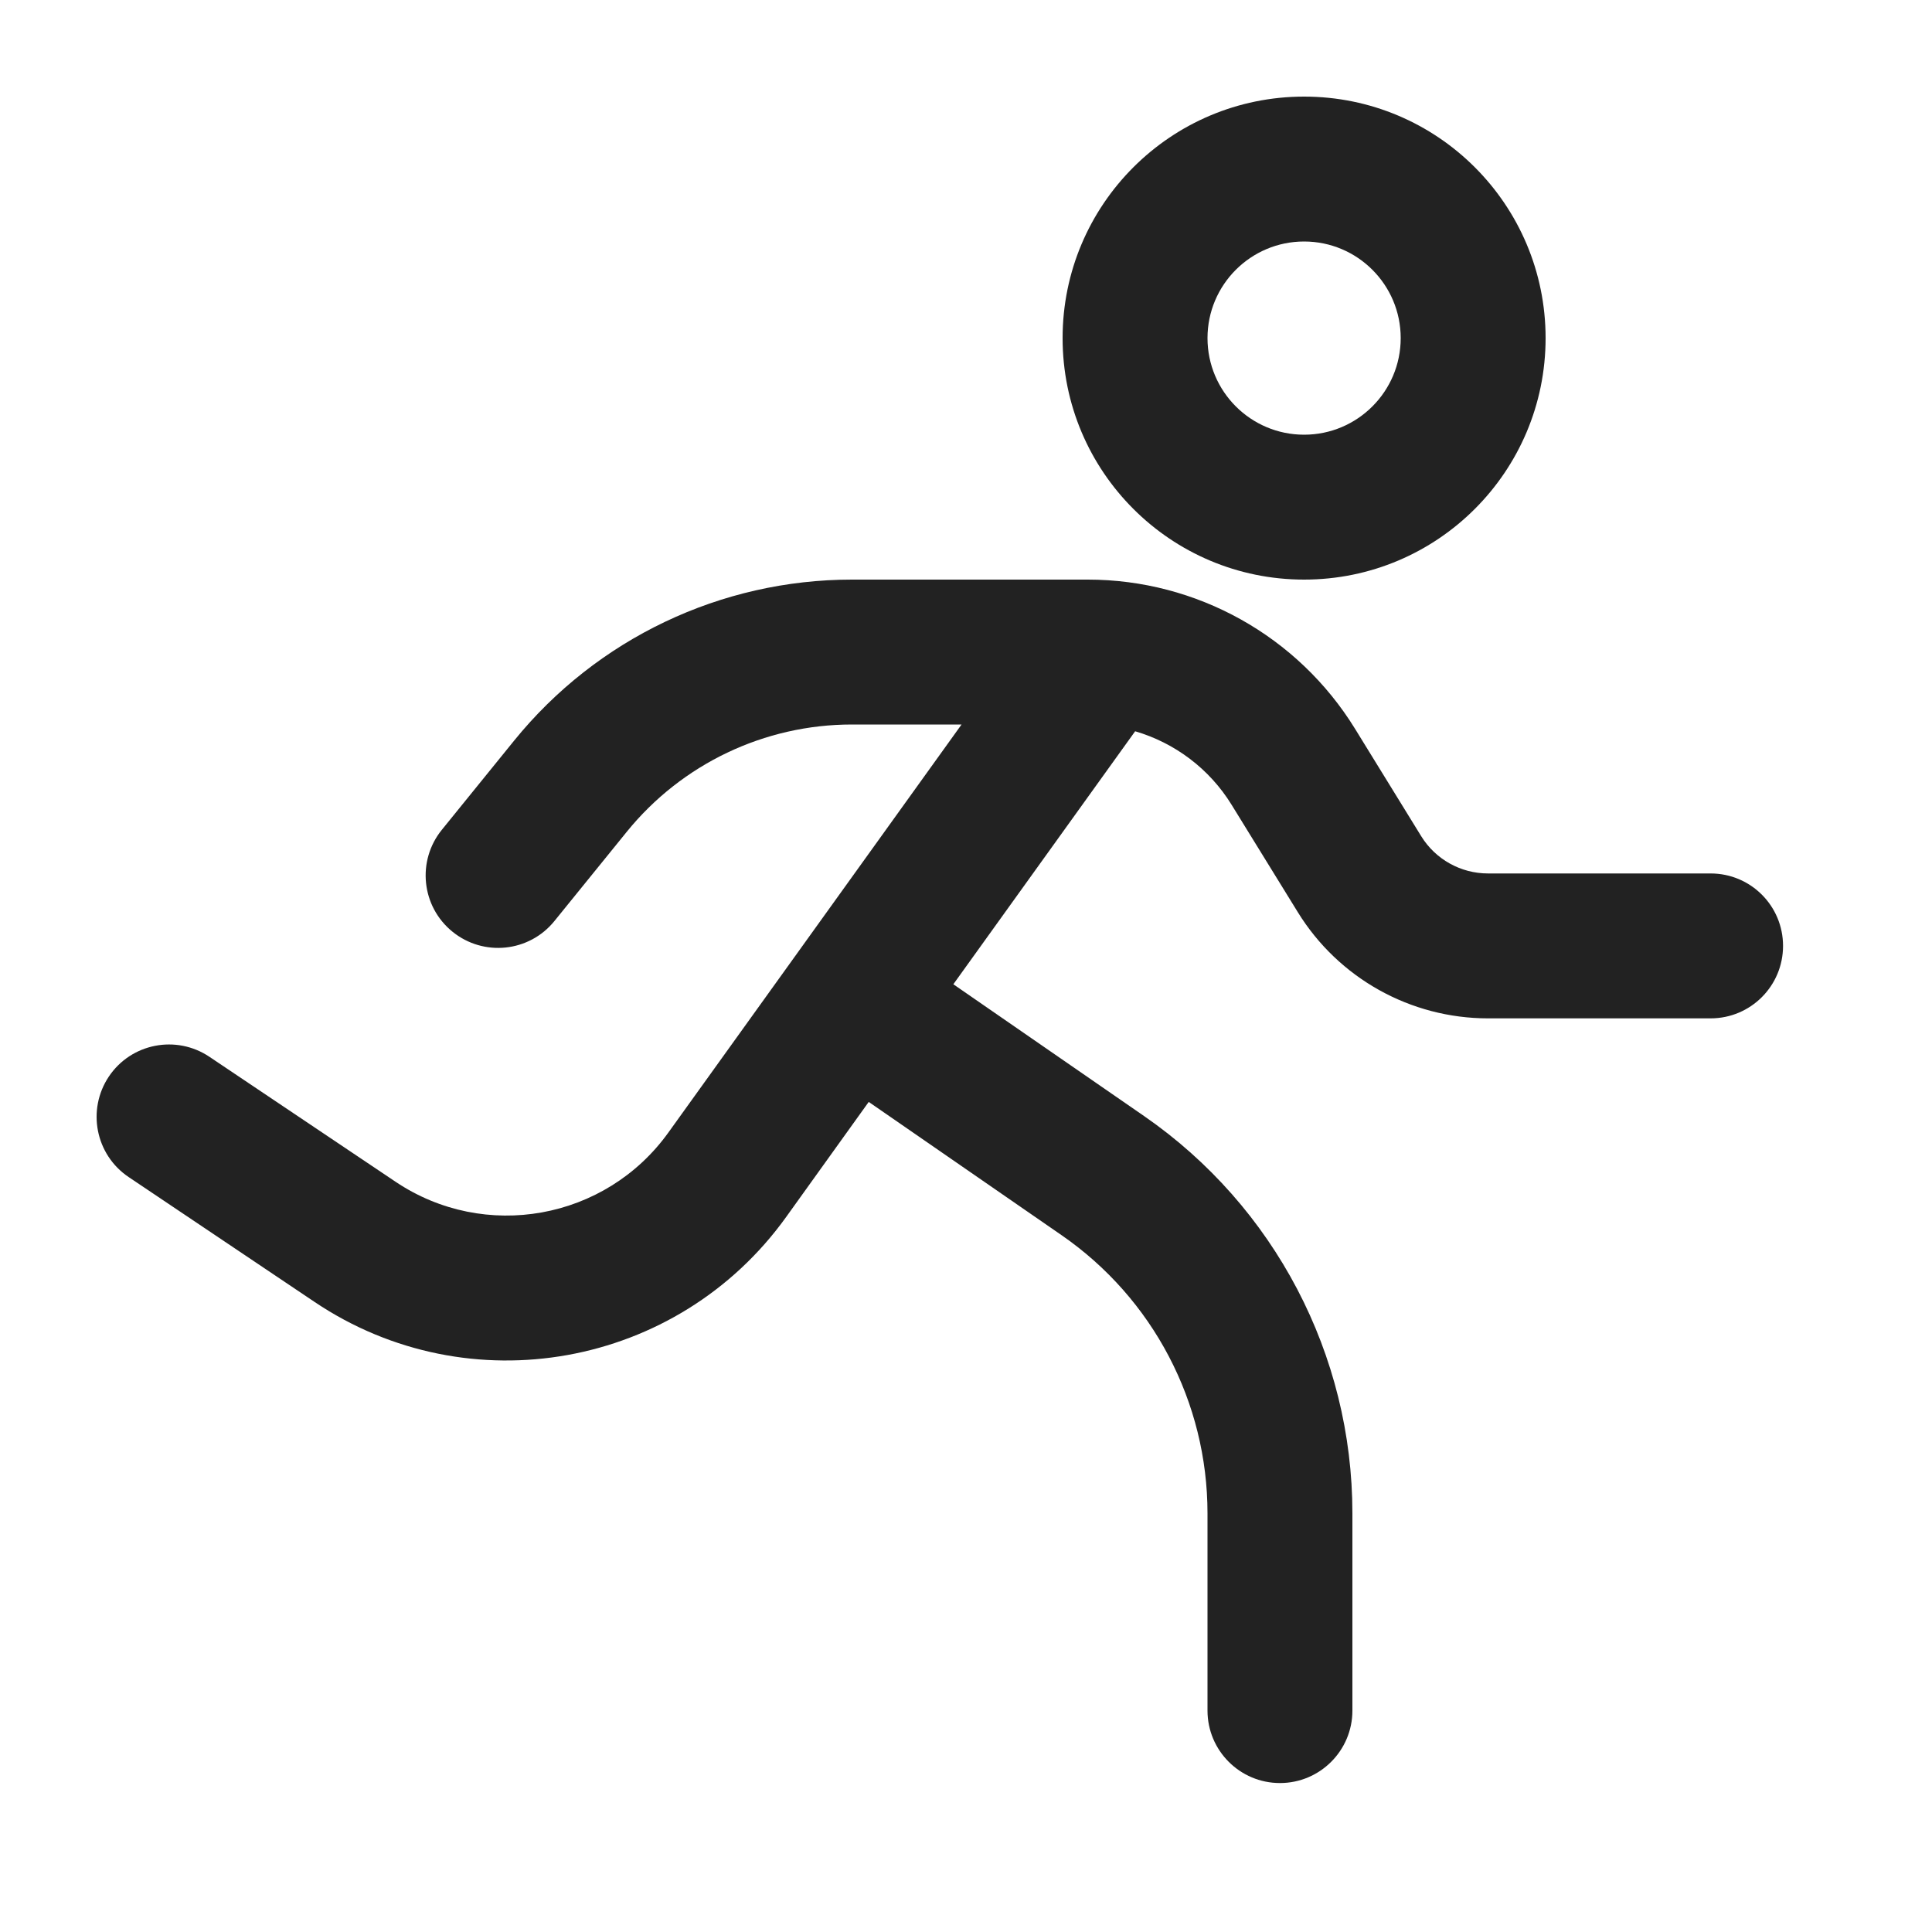 <svg width="20" height="20" viewBox="0 0 20 20" fill="none" xmlns="http://www.w3.org/2000/svg">
<path fill-rule="evenodd" clip-rule="evenodd" d="M13.5 1C12.119 1 11 2.119 11 3.5C11 4.881 12.119 6 13.5 6C14.881 6 16 4.881 16 3.5C16 2.119 14.881 1 13.5 1ZM12.5 3.5C12.5 2.948 12.948 2.5 13.5 2.5C14.052 2.5 14.5 2.948 14.5 3.5C14.5 4.052 14.052 4.5 13.5 4.5C12.948 4.5 12.5 4.052 12.5 3.5Z" fill="#222222"/>
<path d="M8.819 7.5C7.914 7.5 7.058 7.908 6.488 8.611L5.739 9.535C5.478 9.857 5.006 9.906 4.684 9.645C4.362 9.384 4.313 8.912 4.574 8.59L5.323 7.666C6.178 6.612 7.462 6 8.819 6H11.261C12.388 6 13.435 6.584 14.027 7.544L14.712 8.656C14.86 8.896 15.122 9.042 15.404 9.042H17.708C18.123 9.042 18.458 9.377 18.458 9.792C18.458 10.206 18.123 10.542 17.708 10.542H15.404C14.601 10.542 13.856 10.126 13.435 9.443L12.75 8.332C12.52 7.958 12.161 7.69 11.751 7.57L9.869 10.189L11.843 11.553C13.194 12.487 14 14.024 14 15.666V17.708C14 18.122 13.664 18.458 13.25 18.458C12.836 18.458 12.5 18.122 12.5 17.708V15.666C12.5 14.517 11.936 13.441 10.99 12.787L8.993 11.407L8.137 12.6C7.014 14.162 4.854 14.551 3.257 13.478L1.332 12.185C0.988 11.954 0.897 11.488 1.127 11.144C1.358 10.8 1.824 10.709 2.168 10.94L4.094 12.233C5.018 12.854 6.269 12.629 6.919 11.724L9.954 7.5H8.819Z" fill="#222222"/>
</svg>
